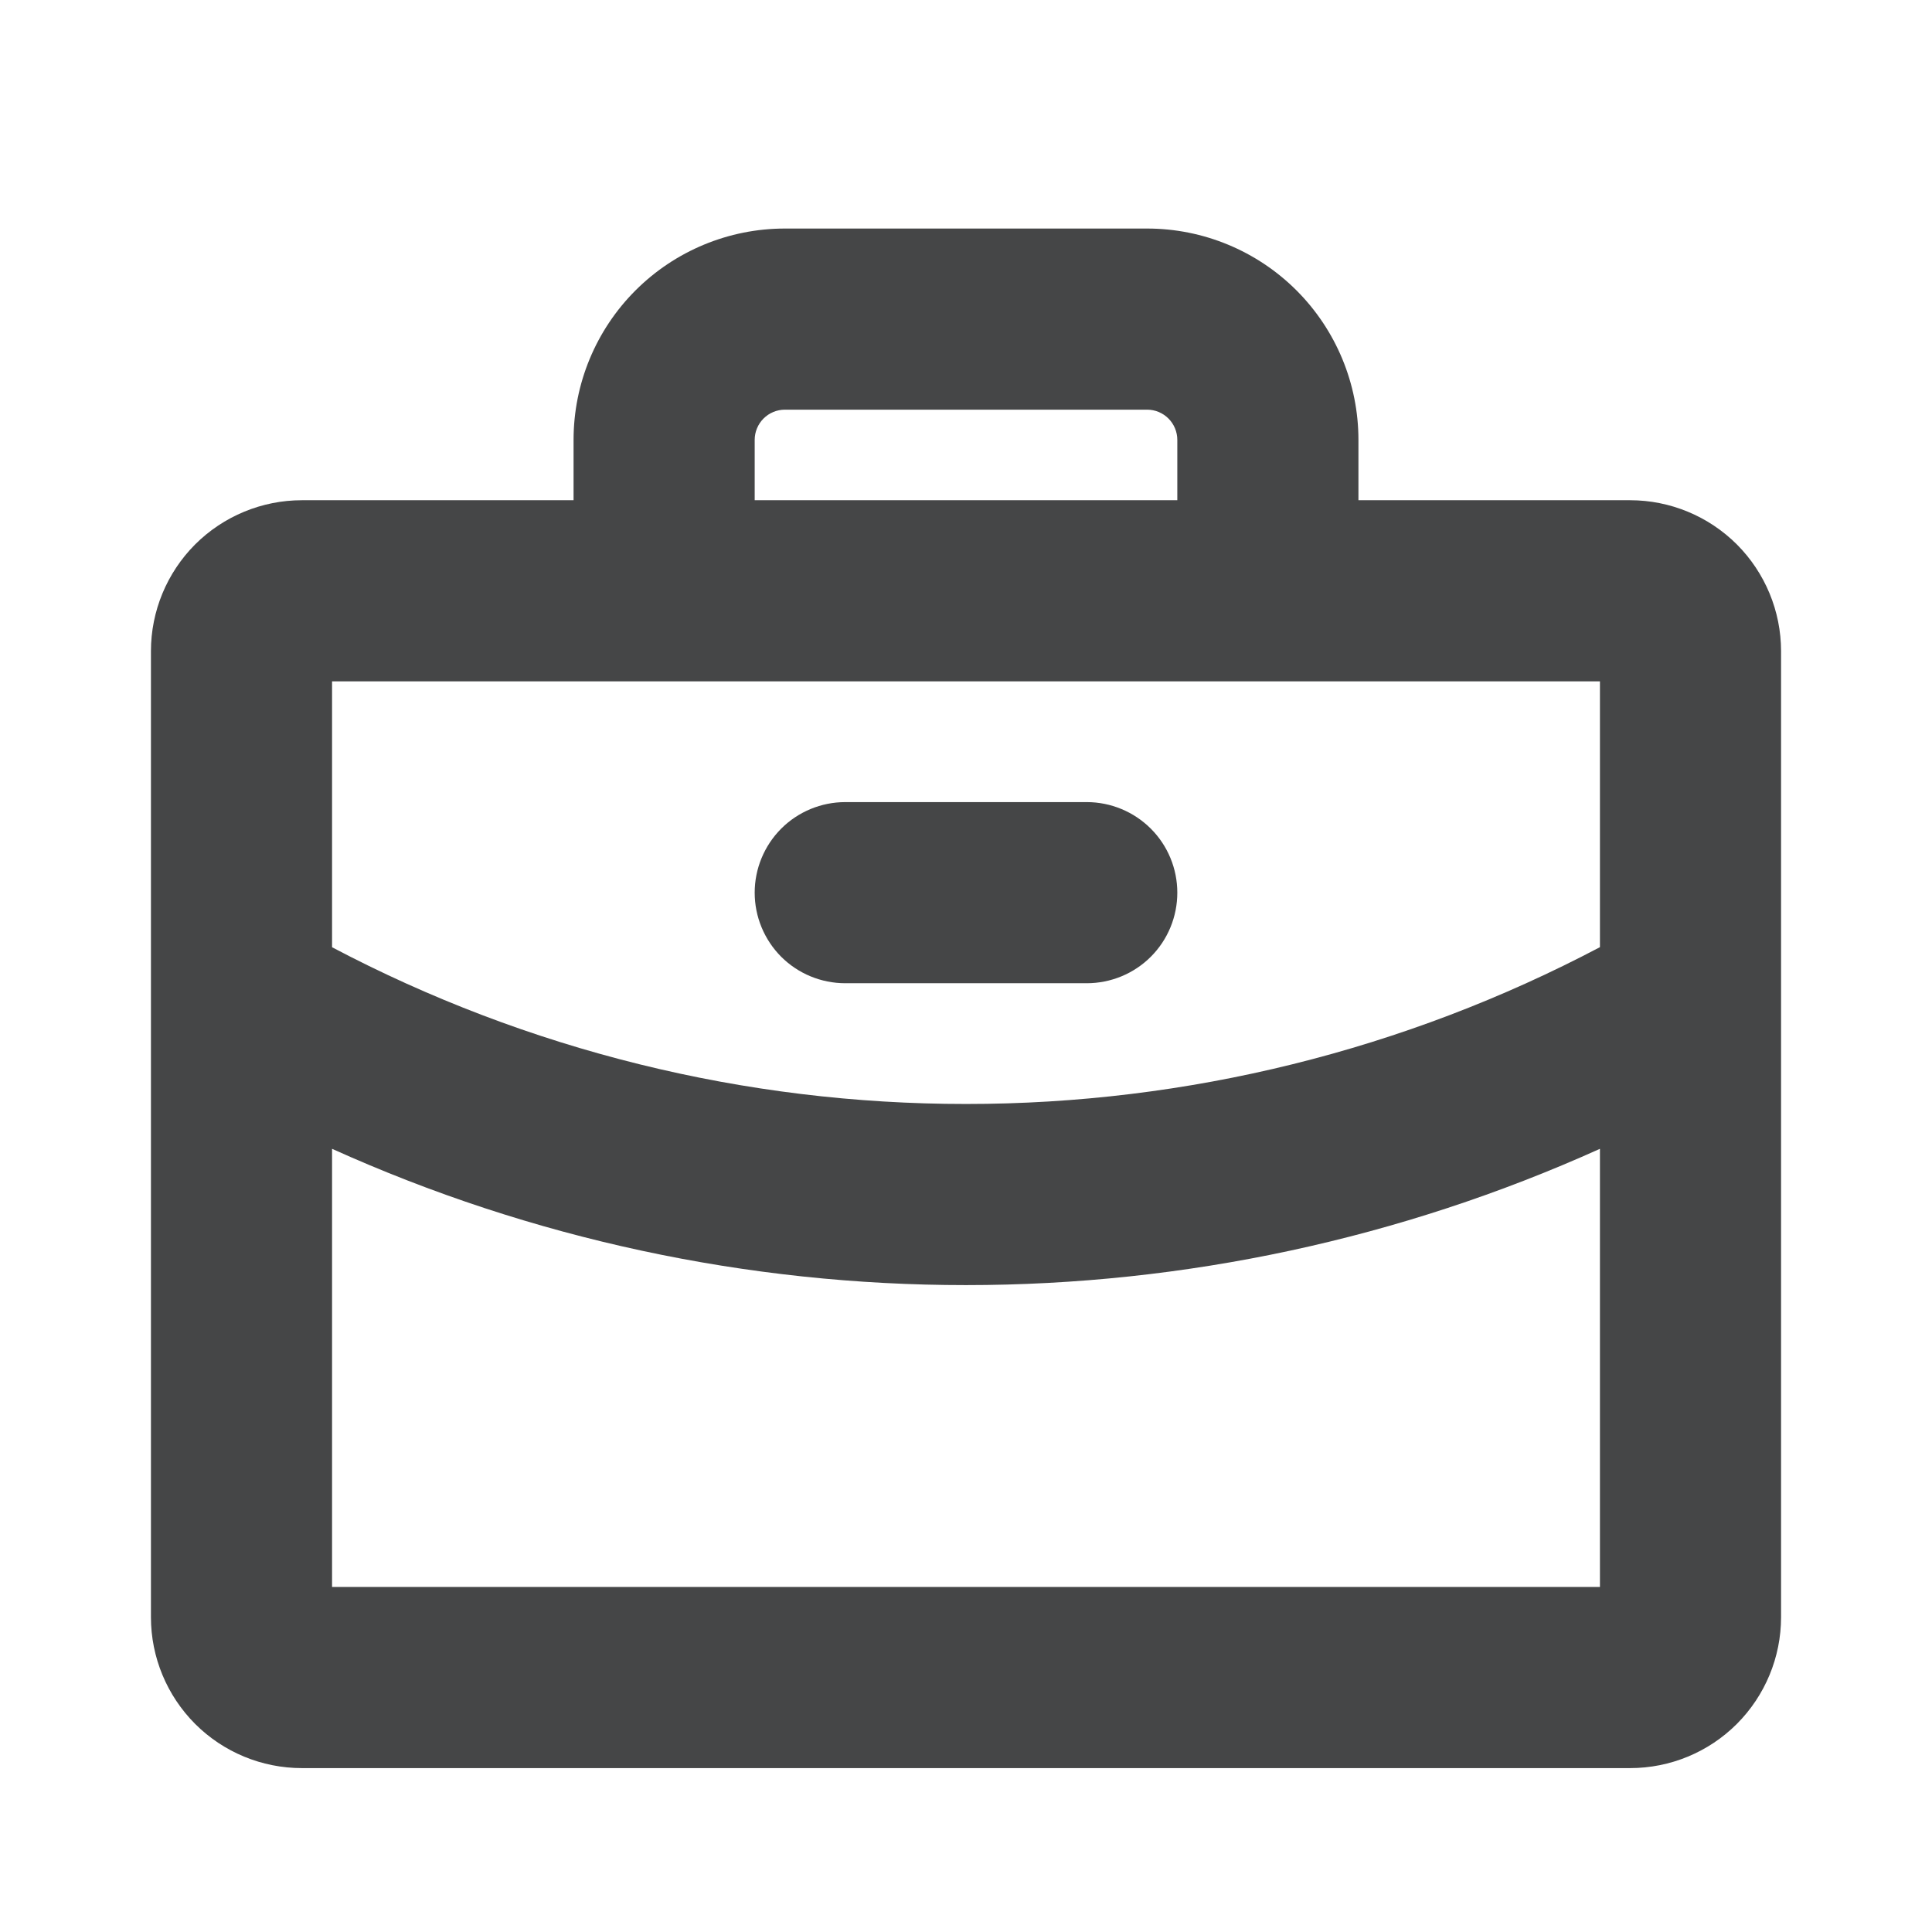 <svg width="24" height="24" viewBox="0 0 24 24" fill="none" xmlns="http://www.w3.org/2000/svg">
<path d="M9.375 11.089C9.375 10.791 9.494 10.505 9.704 10.294C9.915 10.083 10.202 9.964 10.5 9.964H13.5C13.798 9.964 14.085 10.083 14.296 10.294C14.507 10.505 14.625 10.791 14.625 11.089C14.625 11.388 14.507 11.674 14.296 11.885C14.085 12.096 13.798 12.214 13.5 12.214H10.5C10.202 12.214 9.915 12.096 9.704 11.885C9.494 11.674 9.375 11.388 9.375 11.089ZM22.125 8.089V20.089C22.125 20.587 21.927 21.063 21.576 21.415C21.224 21.767 20.747 21.964 20.25 21.964H3.75C3.253 21.964 2.776 21.767 2.424 21.415C2.073 21.063 1.875 20.587 1.875 20.089V8.089C1.875 7.592 2.073 7.115 2.424 6.763C2.776 6.412 3.253 6.214 3.75 6.214H7.125V5.464C7.125 4.768 7.402 4.1 7.894 3.608C8.386 3.116 9.054 2.839 9.75 2.839H14.25C14.946 2.839 15.614 3.116 16.106 3.608C16.598 4.1 16.875 4.768 16.875 5.464V6.214H20.25C20.747 6.214 21.224 6.412 21.576 6.763C21.927 7.115 22.125 7.592 22.125 8.089ZM9.375 6.214H14.625V5.464C14.625 5.365 14.585 5.269 14.515 5.199C14.445 5.129 14.35 5.089 14.25 5.089H9.75C9.651 5.089 9.555 5.129 9.485 5.199C9.415 5.269 9.375 5.365 9.375 5.464V6.214ZM4.125 8.464V11.767C6.553 13.047 9.256 13.715 12 13.714C14.744 13.715 17.448 13.046 19.875 11.766V8.464H4.125ZM19.875 19.714V14.271C17.4 15.387 14.715 15.964 12 15.964C9.285 15.965 6.6 15.388 4.125 14.271V19.714H19.875Z" fill="#454647"/>
</svg>
